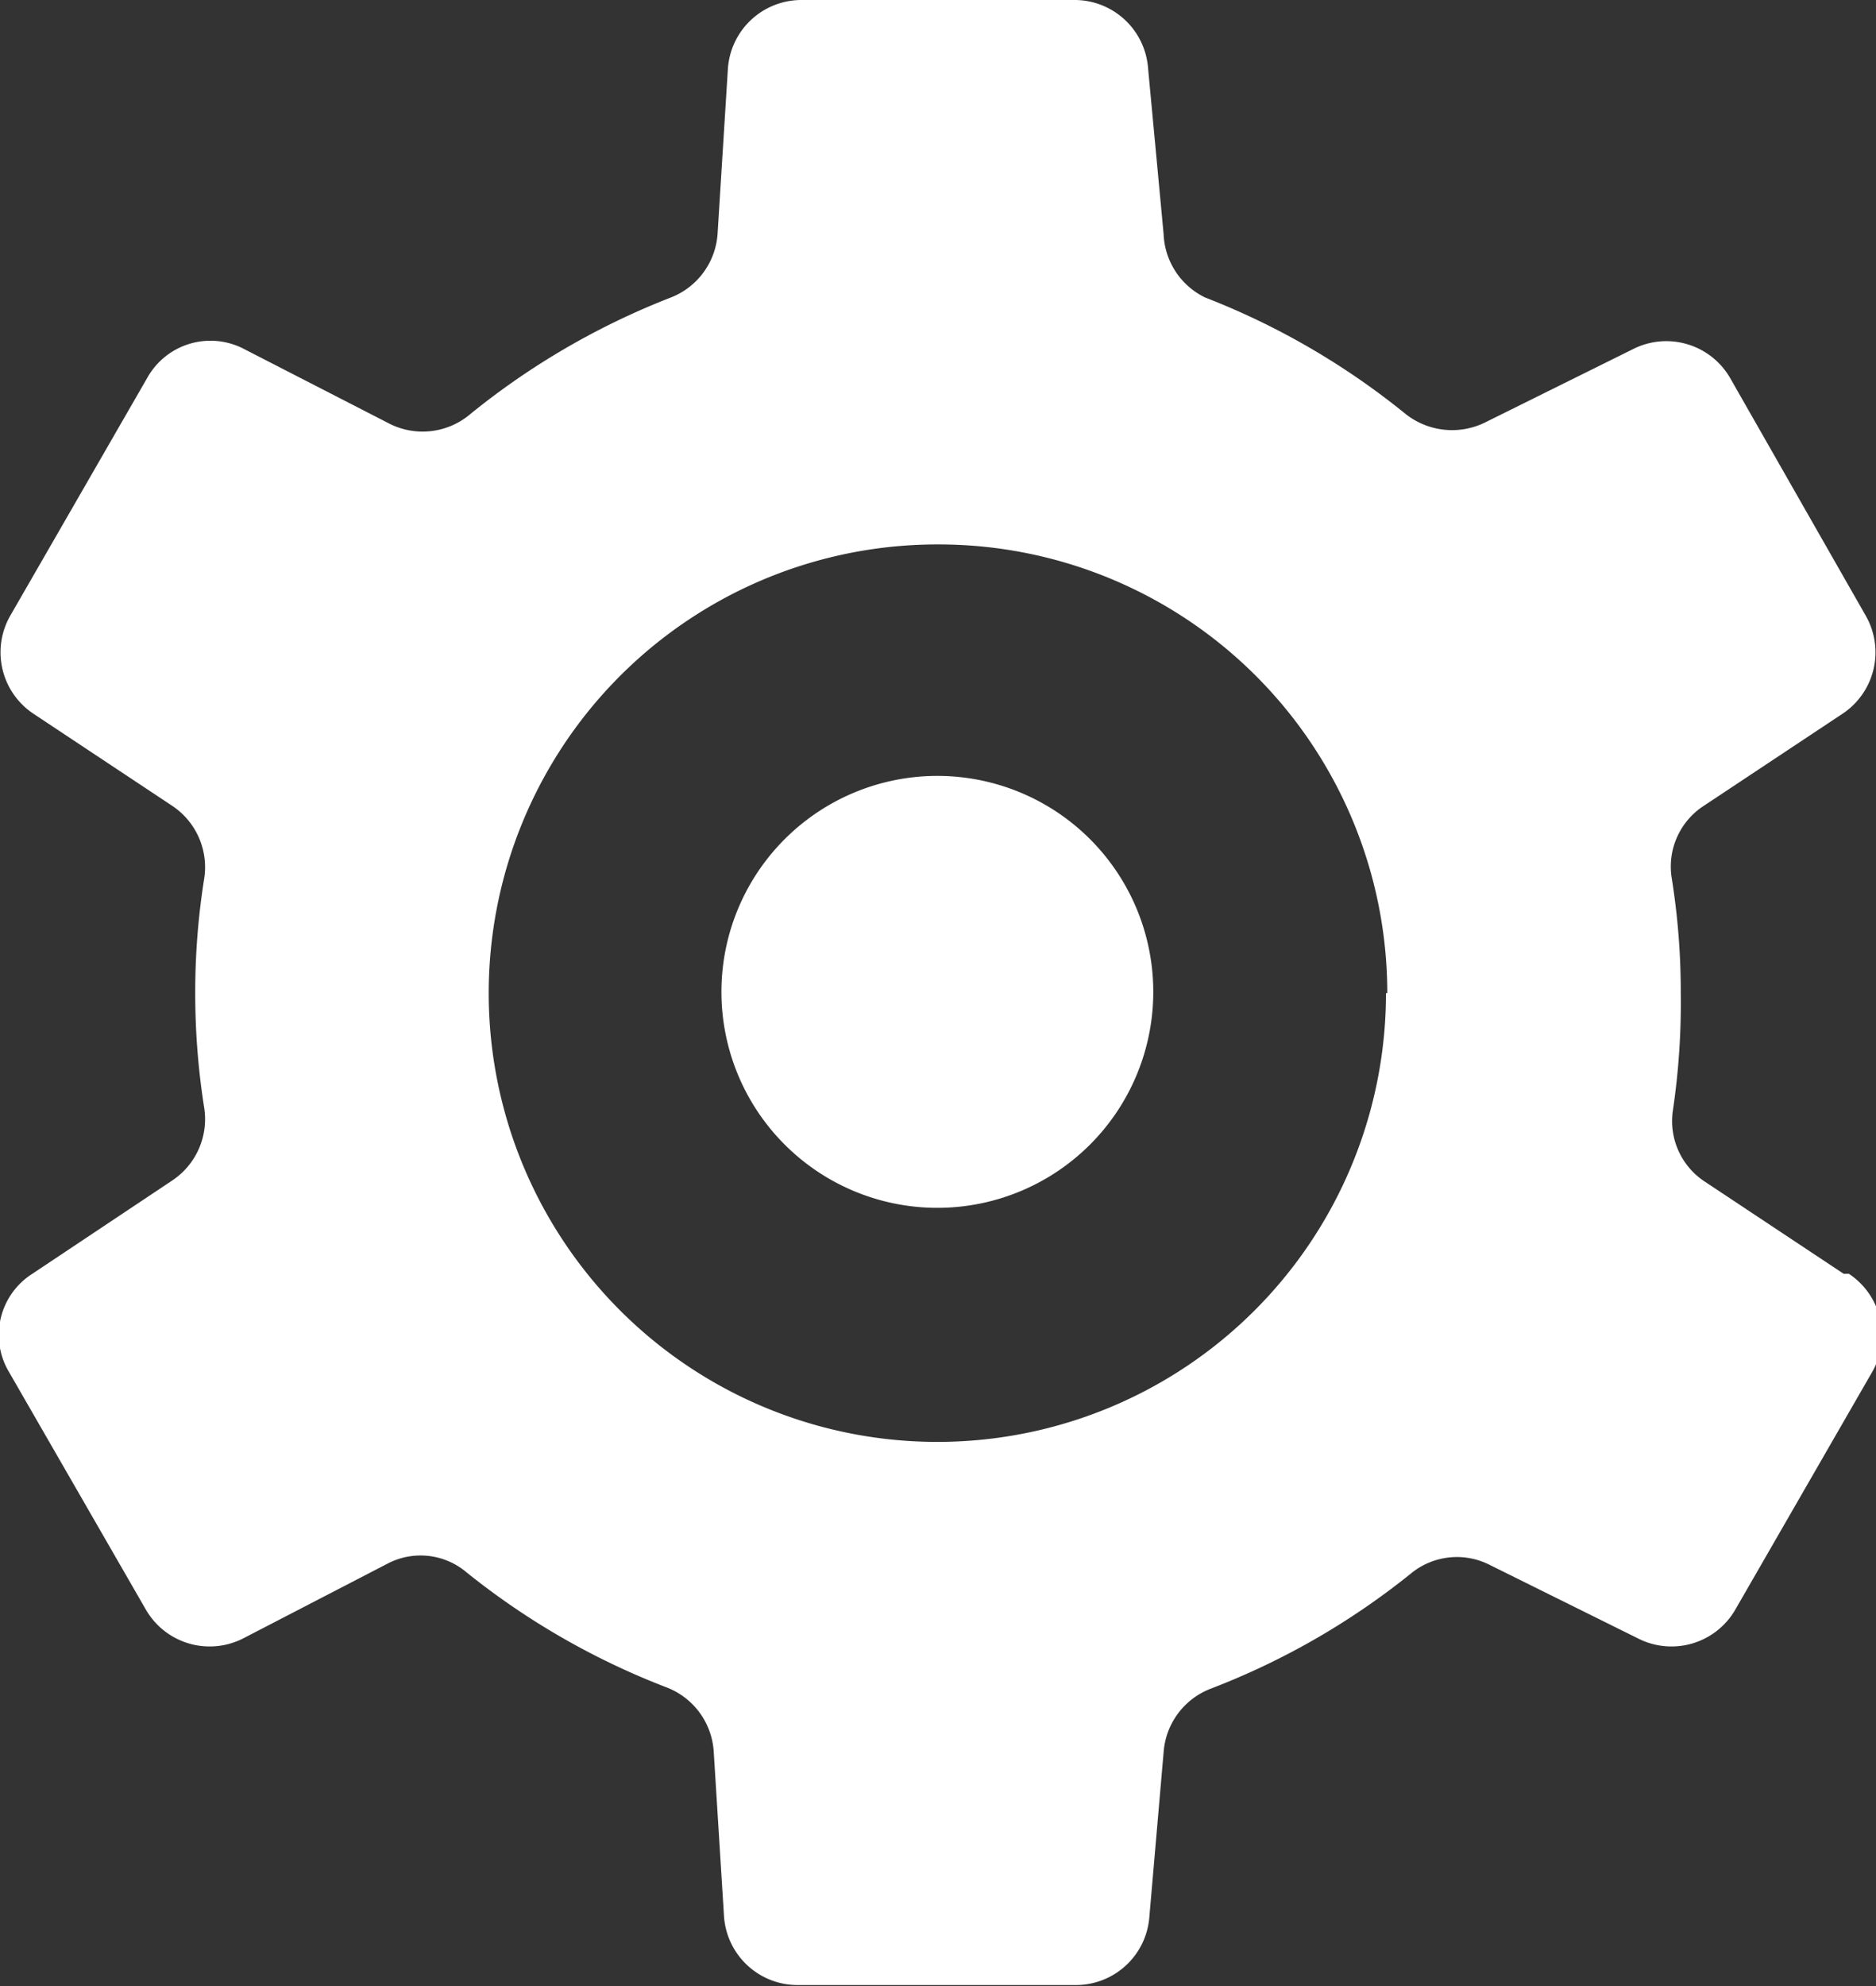 <svg id="レイヤー_1" data-name="レイヤー 1" xmlns="http://www.w3.org/2000/svg" viewBox="0 0 14.51 15.36"><rect x="0" y="0" width="14.51" height="15.36" fill="#333333" stroke="none"/><defs><style>.cls-1{fill:#fff;}</style></defs><title>ベクトルスマートオブジェクト10</title><path class="cls-1" d="M7.26,6A1.67,1.67,0,1,0,8.92,7.68,1.67,1.67,0,0,0,7.26,6" transform="translate(0 0)"/><path class="cls-1" d="M14.26,9.85l-1.07-.71a.56.56,0,0,1-.25-.56A5.65,5.65,0,0,0,13,7.68a5.58,5.58,0,0,0-.07-.89.56.56,0,0,1,.25-.56l1.07-.71a.57.57,0,0,0,.18-.76L13.38,2.92a.57.57,0,0,0-.75-.22l-1.15.57a.58.58,0,0,1-.61-.07,5.77,5.77,0,0,0-1.55-.9A.57.57,0,0,1,9,1.81L8.88.53A.57.57,0,0,0,8.32,0H6.2a.57.57,0,0,0-.57.53L5.55,1.81a.57.57,0,0,1-.36.49,5.79,5.79,0,0,0-1.55.9A.57.57,0,0,1,3,3.27L1.89,2.7a.56.56,0,0,0-.75.22L.08,4.76a.57.57,0,0,0,.18.76l1.07.71a.57.57,0,0,1,.25.56,5.58,5.58,0,0,0-.07.89,5.65,5.65,0,0,0,.07.89.57.57,0,0,1-.25.56L.25,9.85a.56.56,0,0,0-.18.76l1.06,1.84a.57.57,0,0,0,.75.22L3,12.09a.55.55,0,0,1,.61.07,5.77,5.77,0,0,0,1.55.89.57.57,0,0,1,.36.49l.08,1.28a.57.57,0,0,0,.57.53H8.32a.57.57,0,0,0,.57-.53L9,13.55a.57.57,0,0,1,.36-.49,5.74,5.74,0,0,0,1.55-.89.56.56,0,0,1,.61-.07l1.15.57a.57.57,0,0,0,.75-.22l1.06-1.84a.57.57,0,0,0-.18-.76M10.72,7.68A3.47,3.47,0,1,1,7.26,4.21a3.47,3.47,0,0,1,3.47,3.47" transform="translate(0 0)"/></svg>